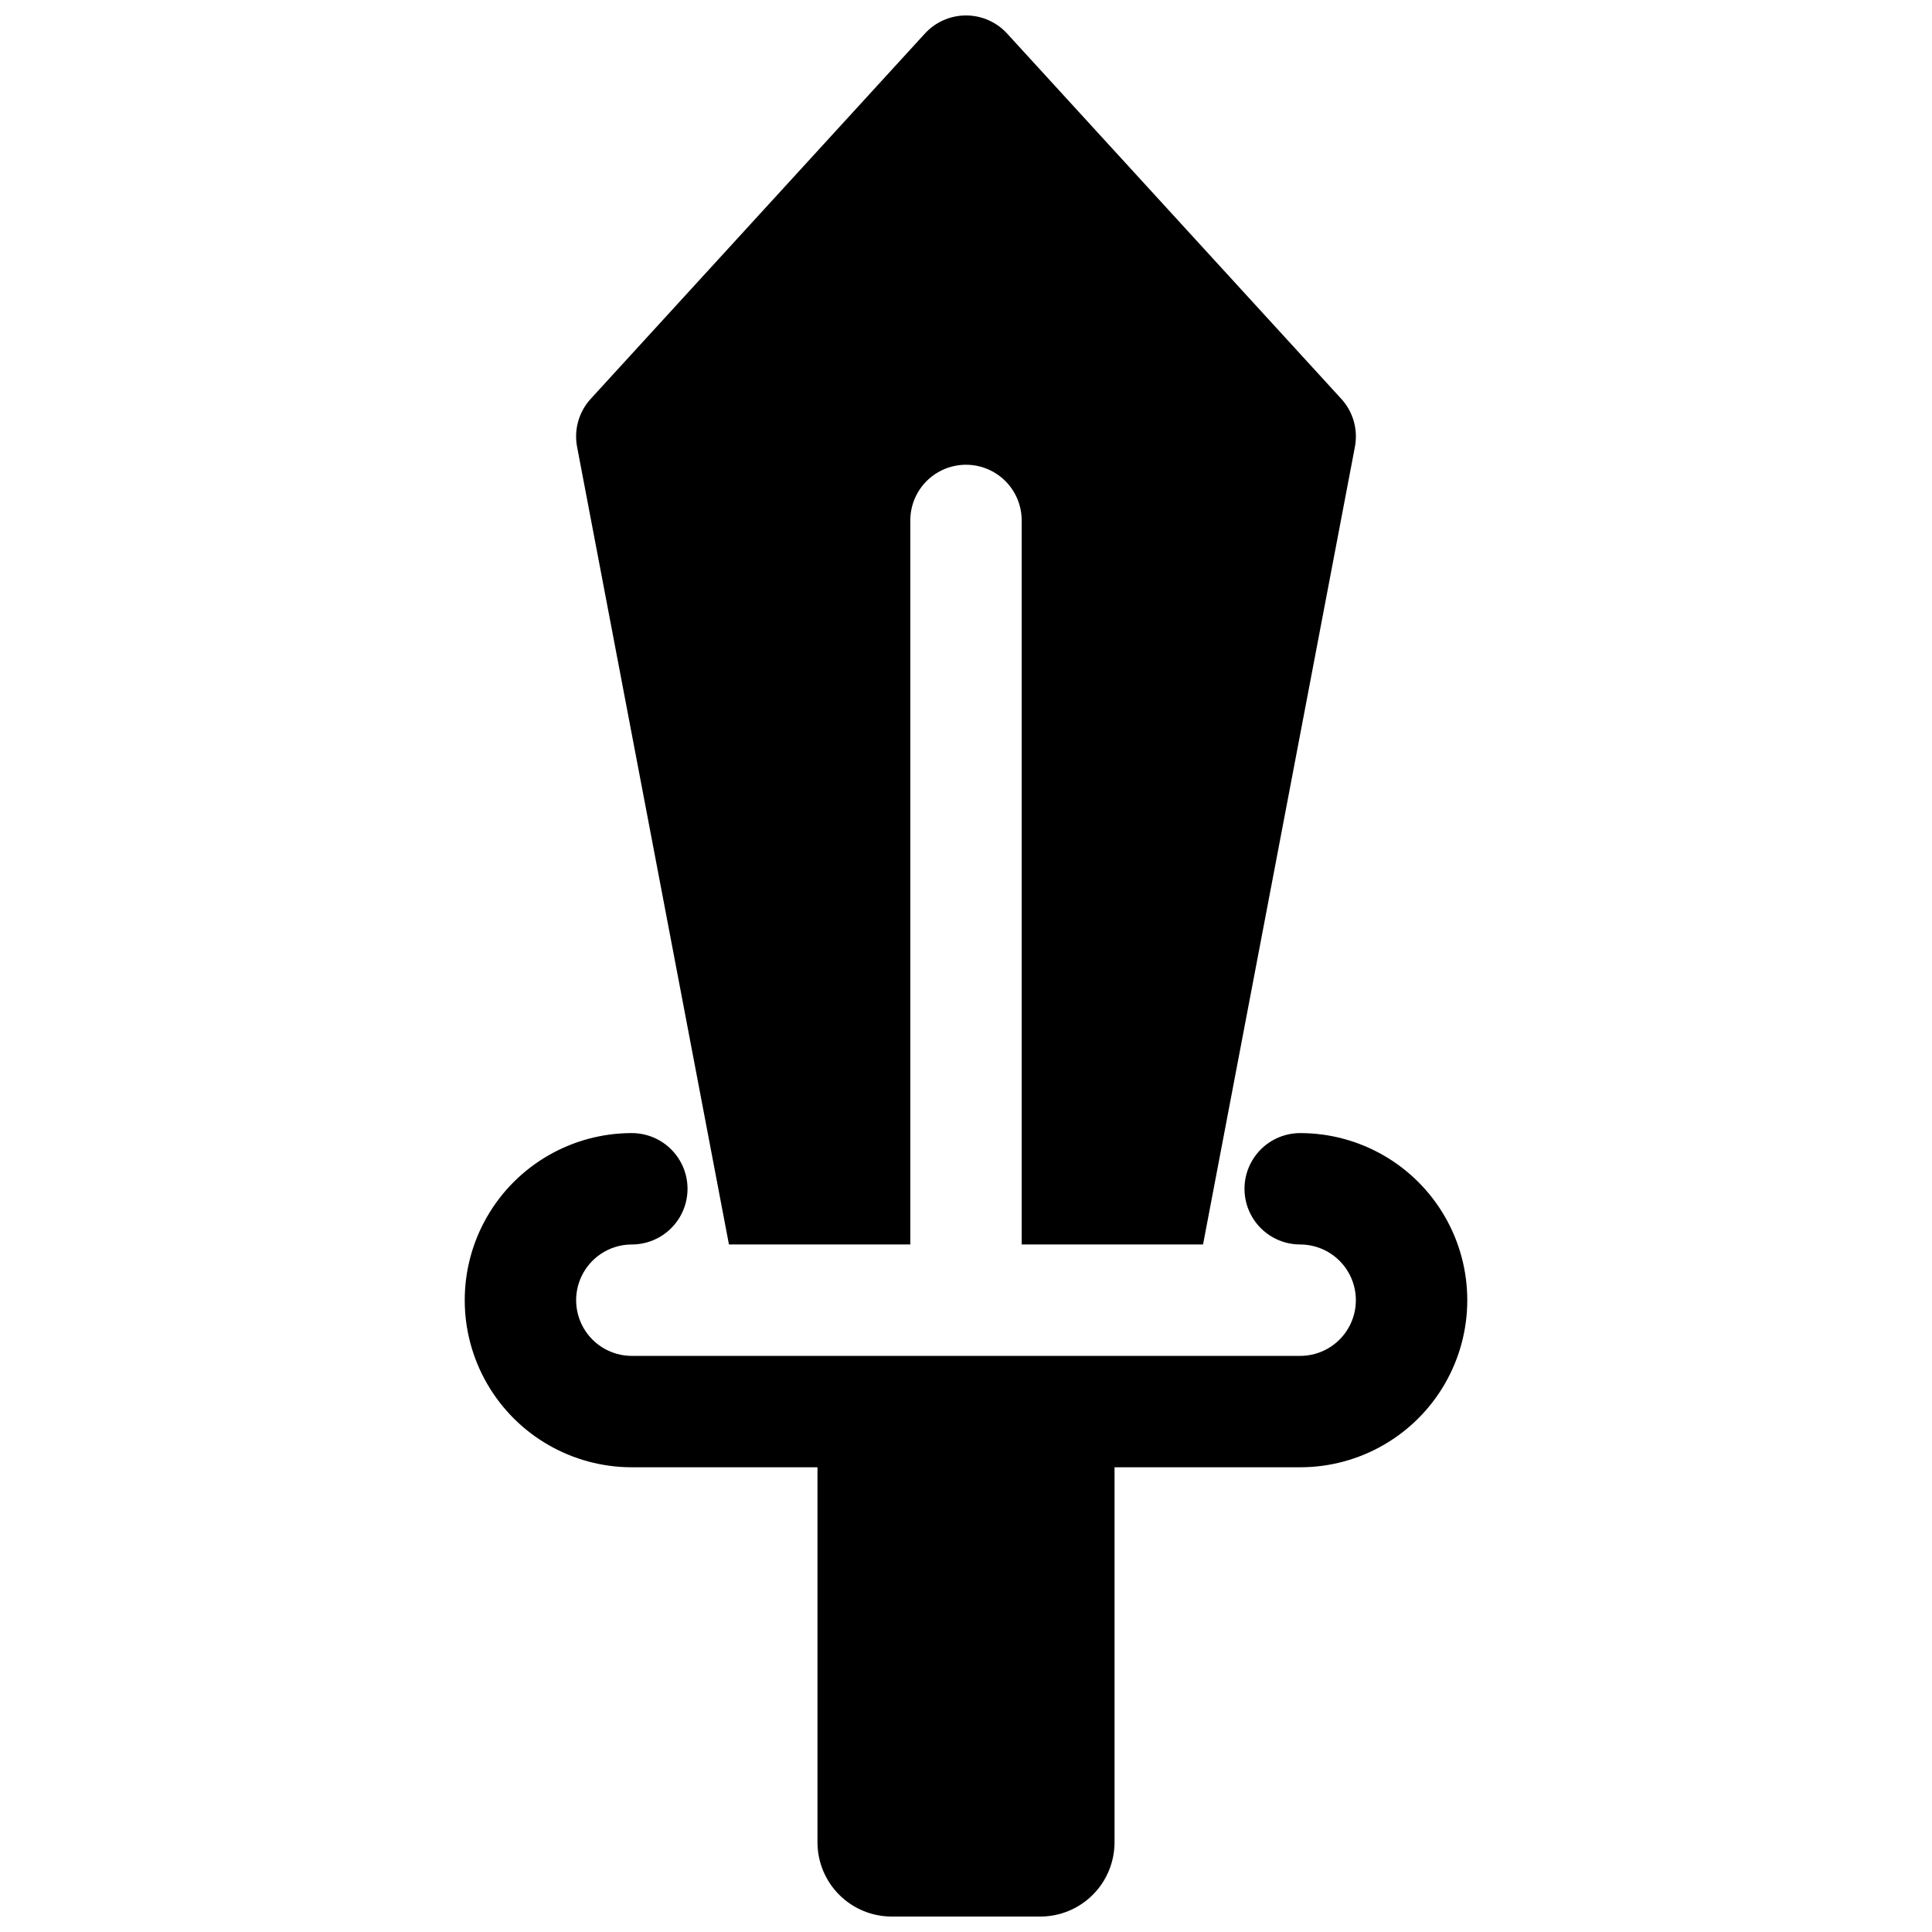 <?xml version="1.0" encoding="UTF-8"?>
<!-- Uploaded to: SVG Repo, www.svgrepo.com, Generator: SVG Repo Mixer Tools -->
<svg width="800px" height="800px" version="1.1" viewBox="144 144 512 512" xmlns="http://www.w3.org/2000/svg">
 <defs>
  <clipPath id="b">
   <path d="m267 444h266v207.9h-266z"/>
  </clipPath>
  <clipPath id="a">
   <path d="m296 148.09h208v325.91h-208z"/>
  </clipPath>
 </defs>
 <g>
  <g clip-path="url(#b)">
   <path d="m488.56 444.28c-5.273 0-10.145 2.816-12.781 7.383-2.637 4.566-2.637 10.191 0 14.758 2.637 4.566 7.508 7.379 12.781 7.379 5.273 0 10.145 2.816 12.781 7.383 2.637 4.566 2.637 10.191 0 14.758-2.637 4.566-7.508 7.383-12.781 7.383h-177.12c-5.273 0-10.145-2.816-12.781-7.383s-2.637-10.191 0-14.758c2.637-4.566 7.508-7.383 12.781-7.383s10.148-2.812 12.785-7.379c2.637-4.566 2.637-10.191 0-14.758-2.637-4.566-7.512-7.383-12.785-7.383-15.82 0-30.438 8.441-38.348 22.141s-7.91 30.582 0 44.281 22.527 22.141 38.348 22.141h49.199v99.383c0 5.219 2.074 10.227 5.766 13.918 3.691 3.688 8.695 5.762 13.918 5.762h39.359c5.219 0 10.223-2.074 13.914-5.762 3.691-3.691 5.766-8.699 5.766-13.918v-99.383h49.199c15.82 0 30.438-8.441 38.348-22.141s7.91-30.582 0-44.281-22.527-22.141-38.348-22.141z"/>
  </g>
  <g clip-path="url(#a)">
   <path d="m337.18 473.8h48.059v-191.88c0-5.273 2.812-10.145 7.379-12.781 4.566-2.637 10.195-2.637 14.762 0s7.379 7.508 7.379 12.781v191.88h48.059l40.246-211.38v0.004c0.871-4.574-0.469-9.289-3.609-12.723l-88.559-96.805-0.004-0.004c-2.797-3.059-6.75-4.797-10.891-4.797-4.144 0-8.098 1.738-10.895 4.797l-88.559 96.805v0.004c-3.144 3.434-4.484 8.148-3.613 12.723z"/>
  </g>
 </g>
</svg>